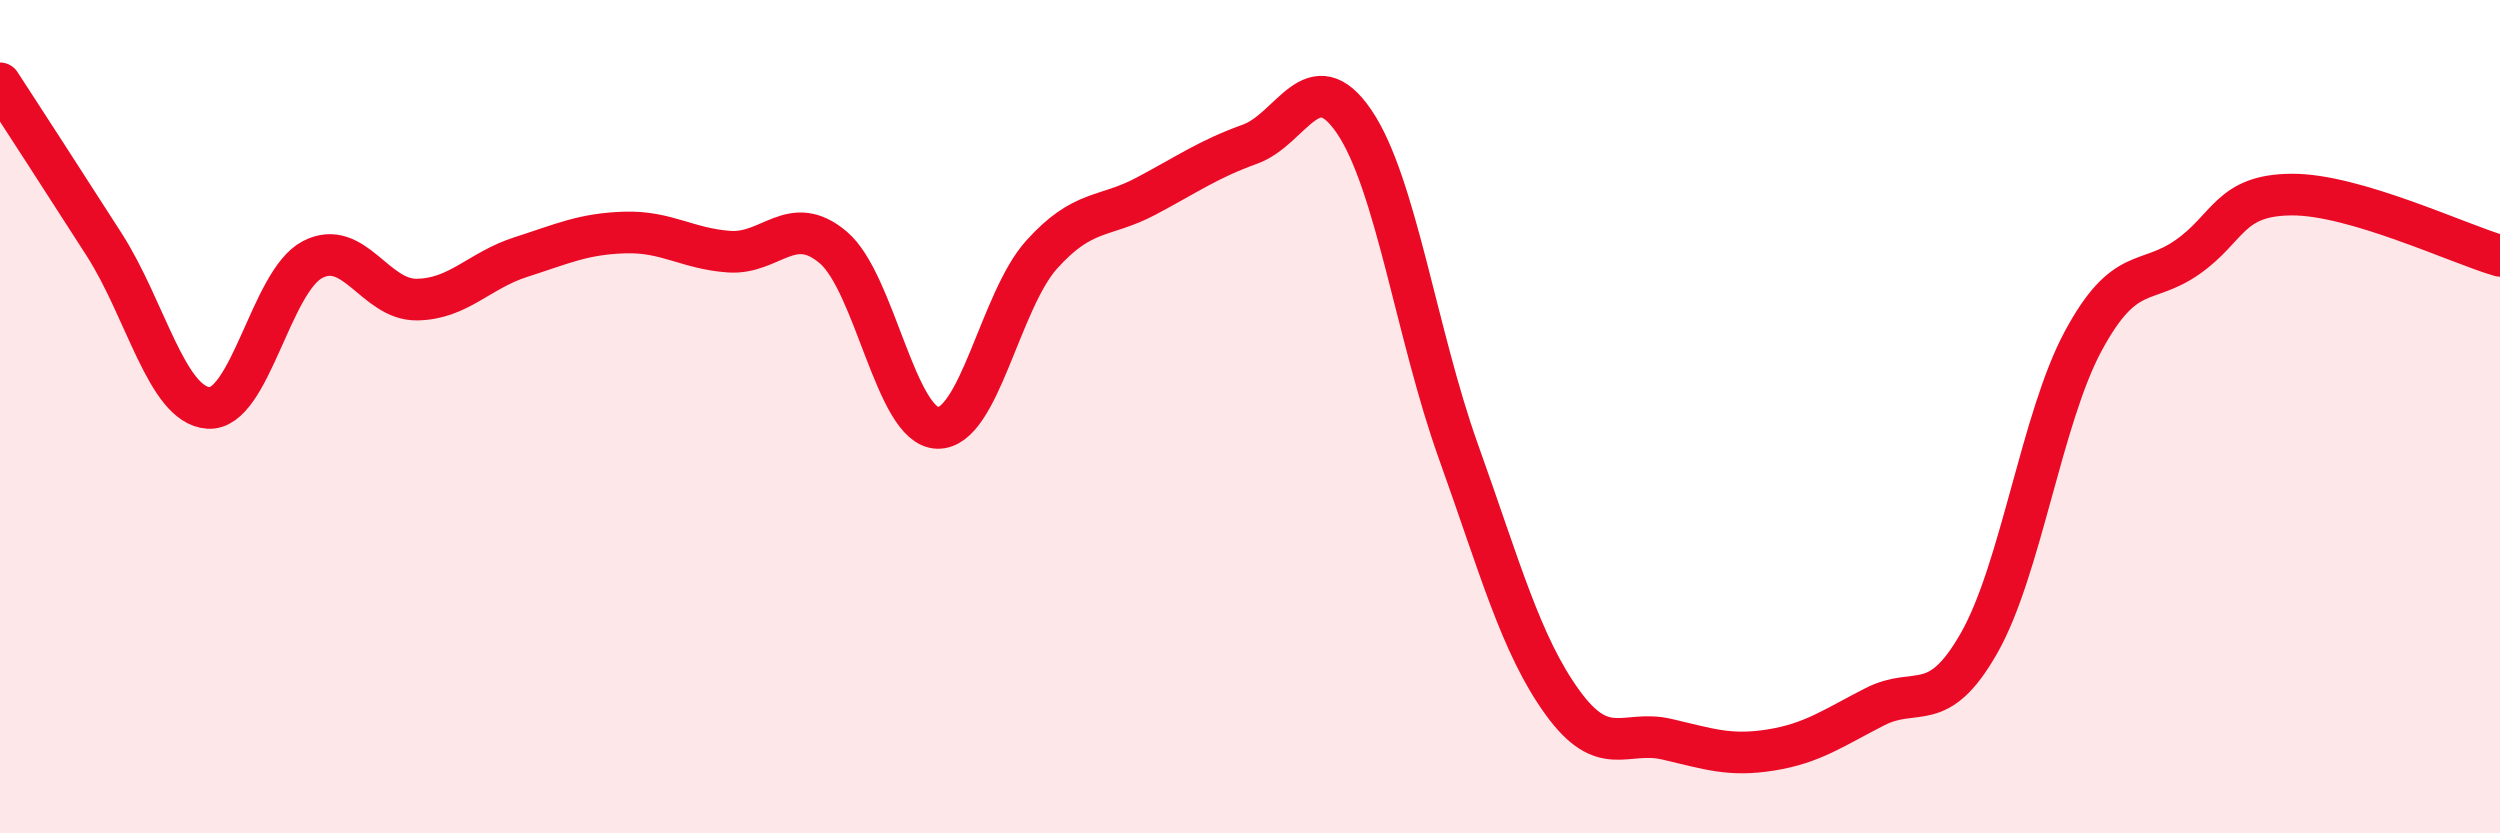 
    <svg width="60" height="20" viewBox="0 0 60 20" xmlns="http://www.w3.org/2000/svg">
      <path
        d="M 0,2 C 0.5,2.77 1.5,4.31 2.5,5.87 C 3.5,7.43 4,9.72 5,9.79 C 6,9.86 6.5,6.75 7.5,6.23 C 8.5,5.71 9,7.2 10,7.19 C 11,7.18 11.5,6.49 12.5,6.17 C 13.5,5.85 14,5.61 15,5.58 C 16,5.55 16.5,5.97 17.5,6.04 C 18.5,6.11 19,5.09 20,5.94 C 21,6.79 21.5,10.24 22.5,10.27 C 23.5,10.3 24,7.22 25,6.11 C 26,5 26.5,5.24 27.5,4.71 C 28.5,4.18 29,3.82 30,3.46 C 31,3.1 31.5,1.45 32.5,2.92 C 33.5,4.39 34,8.04 35,10.83 C 36,13.62 36.5,15.48 37.5,16.86 C 38.5,18.24 39,17.51 40,17.74 C 41,17.97 41.5,18.16 42.5,18 C 43.5,17.84 44,17.47 45,16.96 C 46,16.45 46.5,17.19 47.5,15.43 C 48.5,13.67 49,10.03 50,8.18 C 51,6.33 51.5,6.87 52.5,6.17 C 53.5,5.47 53.5,4.68 55,4.67 C 56.5,4.66 59,5.85 60,6.14L60 20L0 20Z"
        fill="#EB0A25"
        opacity="0.1"
        stroke-linecap="round"
        stroke-linejoin="round"
      />
      <path
        d="M 0,2 C 0.5,2.77 1.5,4.31 2.5,5.87 C 3.5,7.43 4,9.72 5,9.79 C 6,9.86 6.5,6.75 7.5,6.23 C 8.5,5.71 9,7.2 10,7.19 C 11,7.18 11.5,6.49 12.5,6.17 C 13.5,5.85 14,5.61 15,5.58 C 16,5.55 16.5,5.97 17.5,6.04 C 18.5,6.11 19,5.09 20,5.94 C 21,6.79 21.5,10.24 22.5,10.27 C 23.5,10.3 24,7.22 25,6.11 C 26,5 26.5,5.24 27.5,4.71 C 28.5,4.18 29,3.82 30,3.46 C 31,3.1 31.5,1.45 32.5,2.92 C 33.5,4.39 34,8.04 35,10.83 C 36,13.62 36.5,15.48 37.5,16.86 C 38.5,18.24 39,17.51 40,17.74 C 41,17.97 41.5,18.16 42.5,18 C 43.5,17.84 44,17.47 45,16.96 C 46,16.45 46.5,17.19 47.5,15.43 C 48.5,13.67 49,10.03 50,8.18 C 51,6.33 51.5,6.87 52.5,6.17 C 53.5,5.47 53.5,4.68 55,4.67 C 56.5,4.66 59,5.85 60,6.14"
        stroke="#EB0A25"
        stroke-width="1"
        fill="none"
        stroke-linecap="round"
        stroke-linejoin="round"
      />
    </svg>
  